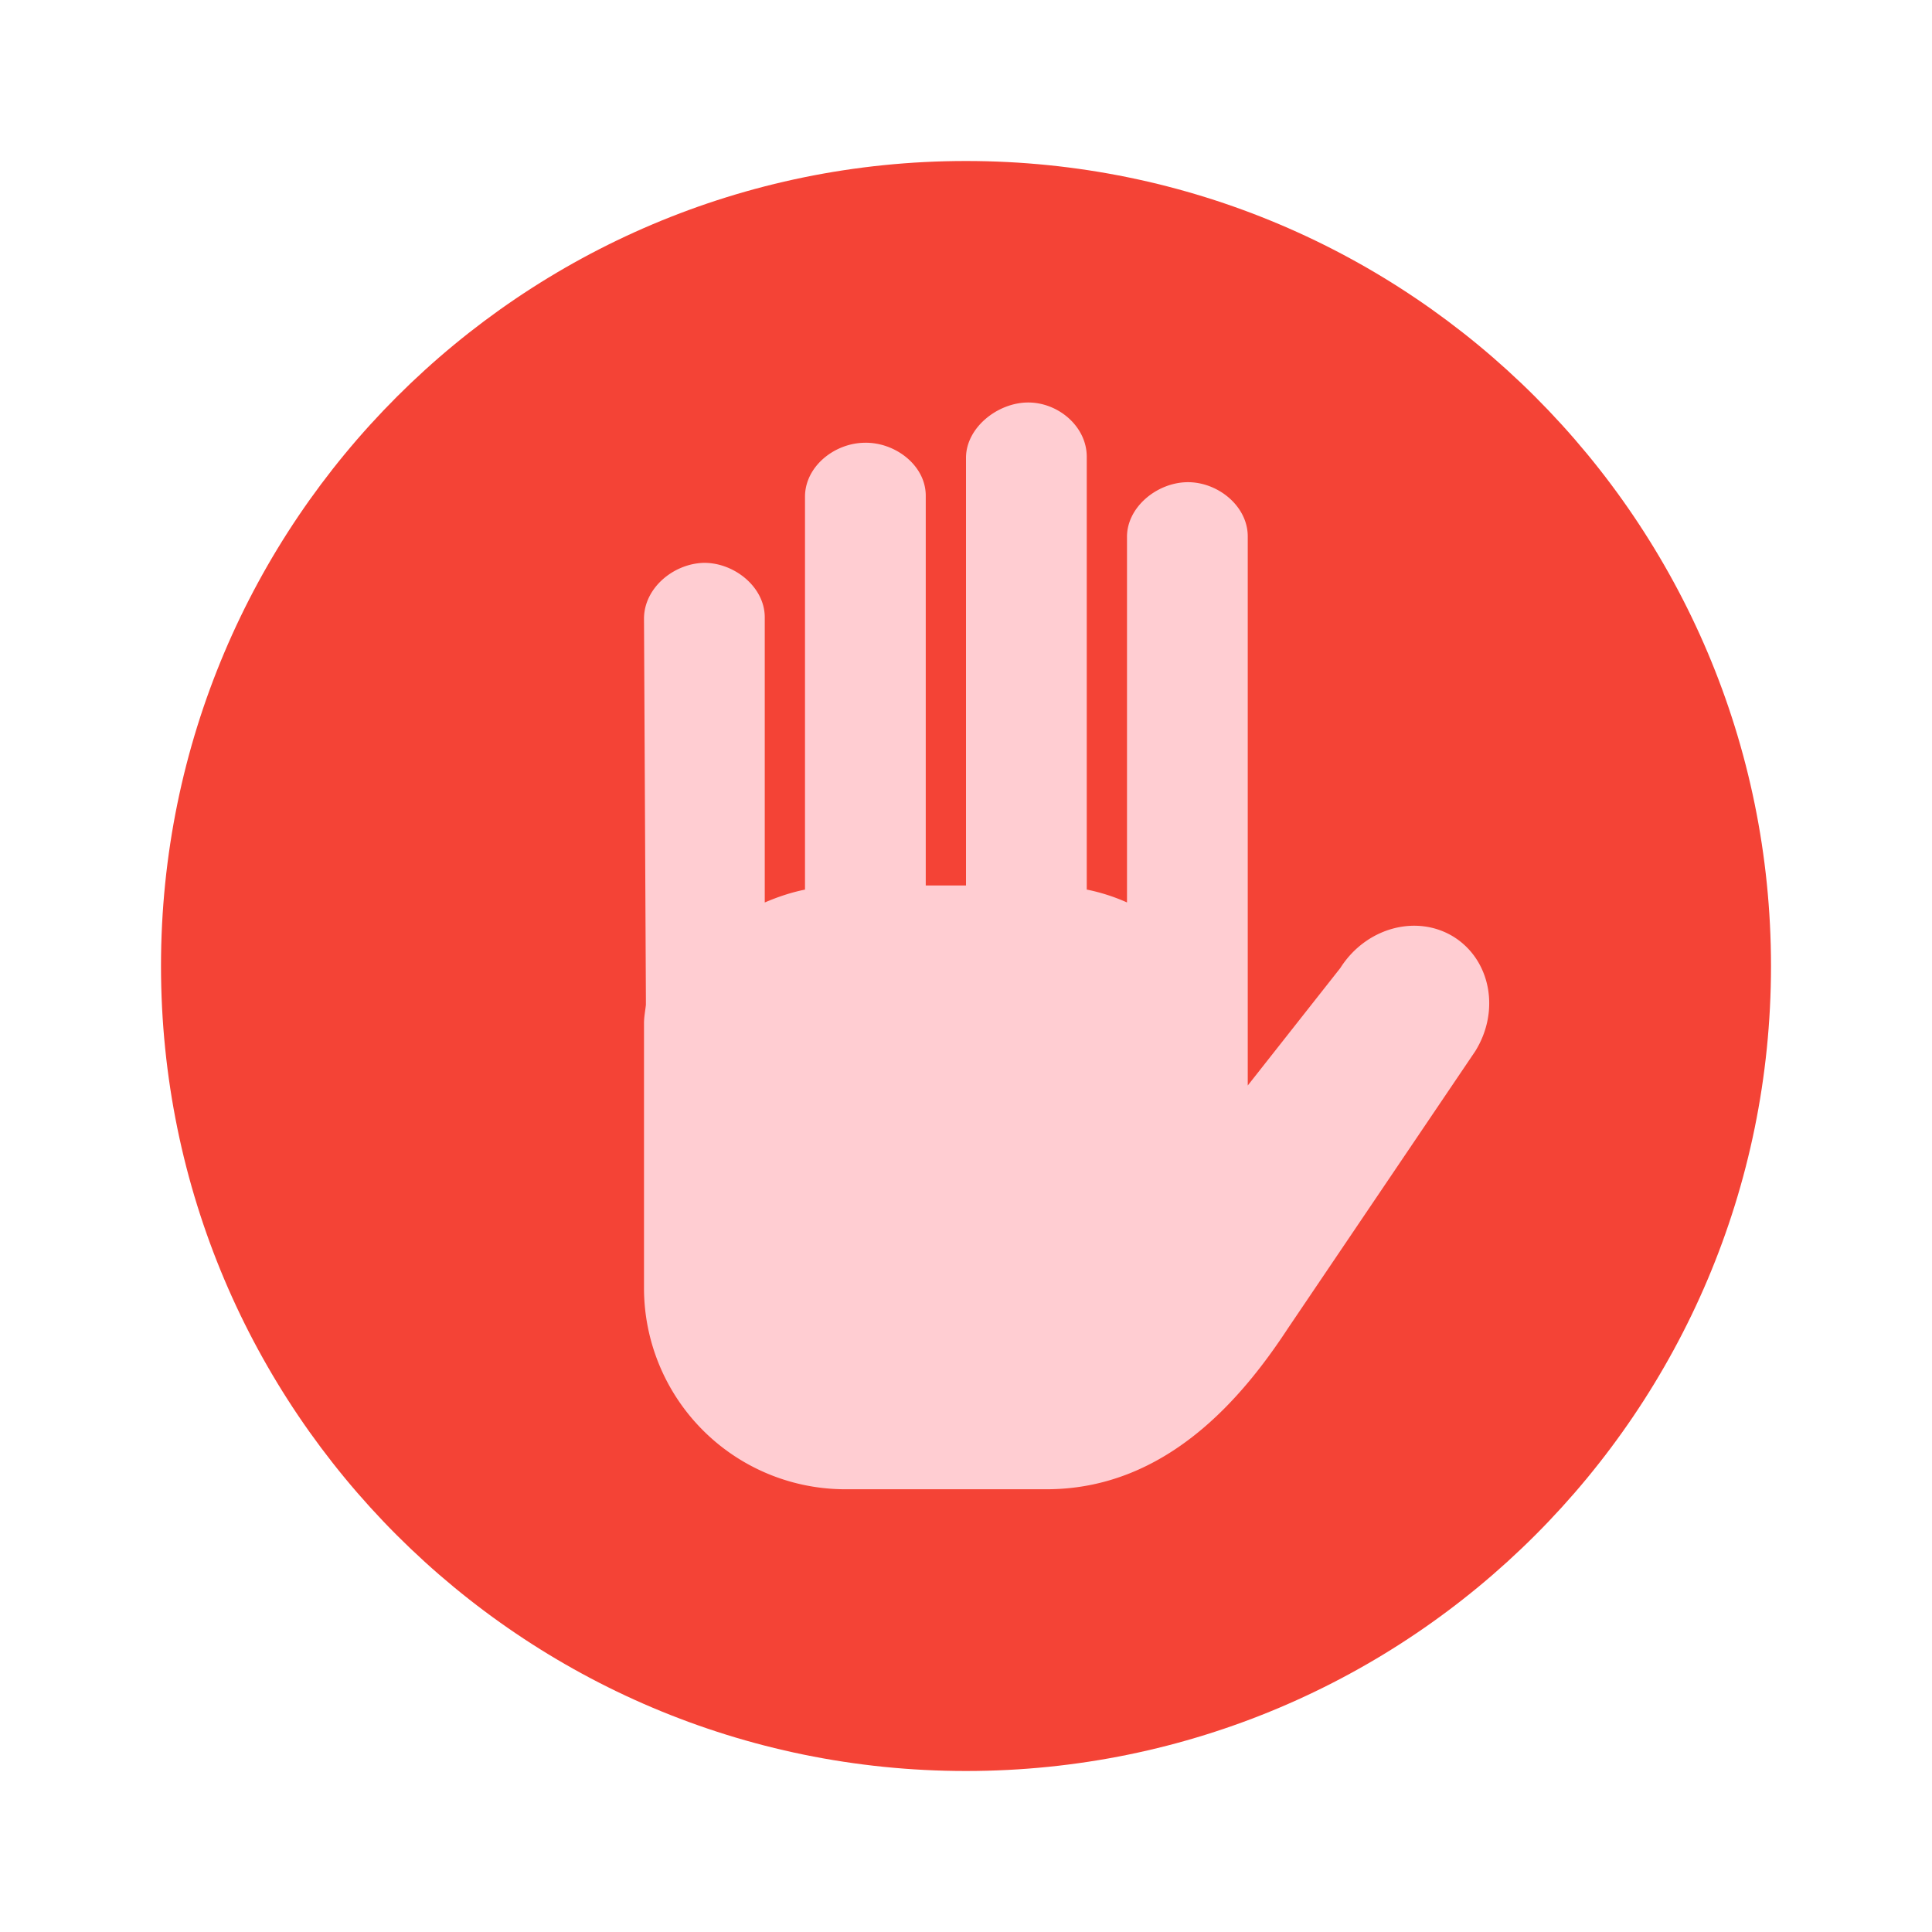 <svg xmlns="http://www.w3.org/2000/svg" width="240" height="240" viewBox="0 0 48 48"><path fill="#f44336" d="M44 24c0 11.044-8.956 20-20 20S4 35.044 4 24 12.956 4 24 4s20 8.956 20 20z"/><path fill="#ffcdd2" d="M36.113 23.273c-.922-.566-2.176-.227-2.813.777L31 26.969V13.32c-.004-.75-.746-1.348-1.5-1.34-.758.008-1.512.625-1.5 1.375v9.066a4.763 4.763 0 0 0-1-.32V11.34c-.004-.746-.711-1.348-1.469-1.34-.754.008-1.531.629-1.531 1.375V22h-1v-9.691c-.004-.75-.762-1.324-1.516-1.309-.762.008-1.488.598-1.484 1.348v9.754c-.348.07-.684.184-1 .32v-7.098c-.008-.746-.762-1.348-1.516-1.34-.757.02-1.484.629-1.484 1.387l.047 9.449v.145c-.016.152-.047.301-.047.457V32a5 5 0 0 0 5 5h5c3 0 4.895-2.316 6-4l4.652-6.883c.625-1.004.383-2.269-.539-2.844z"/></svg>